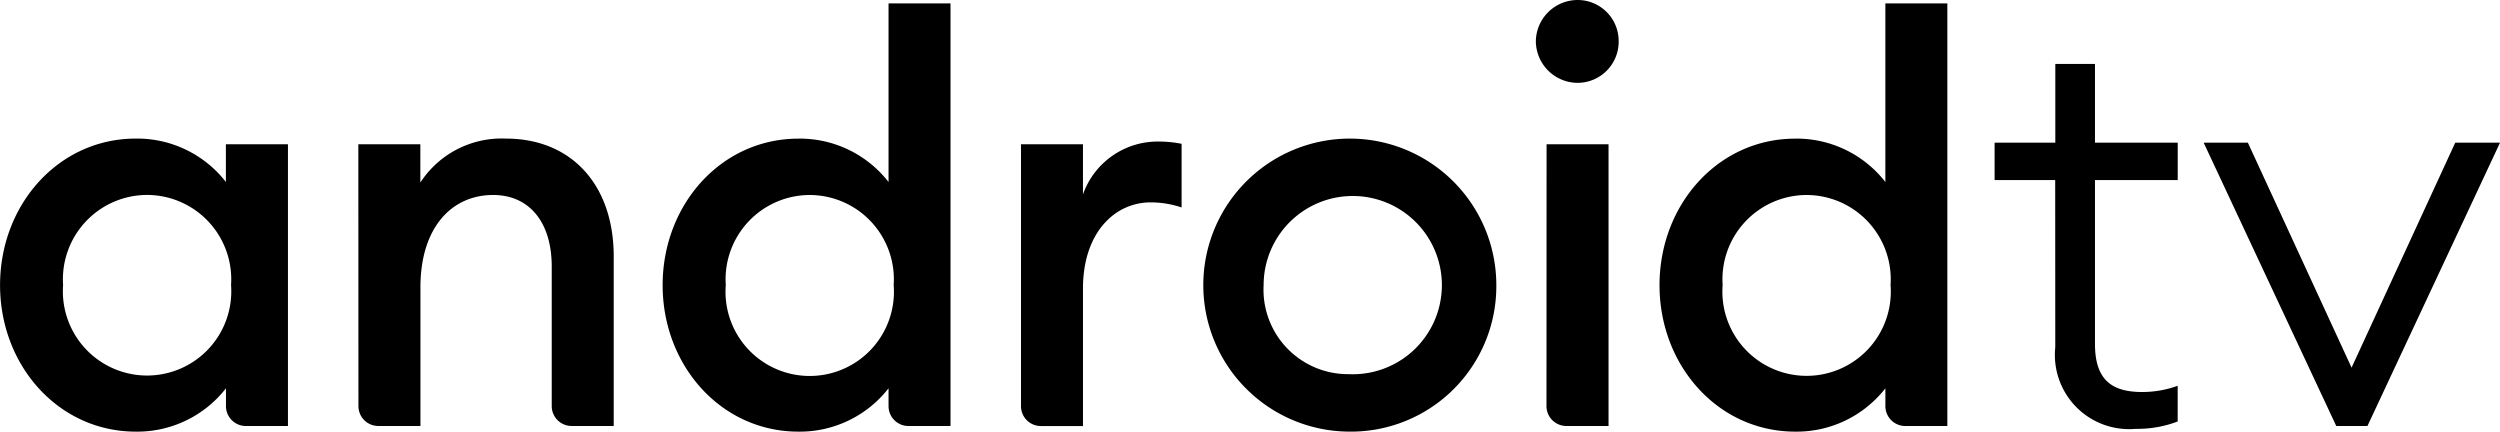 <?xml version="1.0" encoding="UTF-8"?>
<svg xmlns="http://www.w3.org/2000/svg" width="127.653" height="22.039" viewBox="0 0 127.653 22.039">
  <g id="Android_tv_logo" transform="translate(-0.297 0.114)">
    <path id="Path_110" data-name="Path 110" d="M7.231,44.2a5.738,5.738,0,0,1,4.6,2.216V44.489H15V58.876H12.85a1.015,1.015,0,0,1-1.015-1.015v-.911a5.739,5.739,0,0,1-4.6,2.214C3.29,59.163.3,55.8.3,51.683S3.29,44.2,7.231,44.2m.576,2.878a4.306,4.306,0,0,0-4.288,4.6,4.3,4.3,0,1,0,8.576,0,4.307,4.307,0,0,0-4.288-4.6" transform="translate(0 -37.238)"></path>
    <path id="Path_111" data-name="Path 111" d="M114.863,44.492h3.166v1.956a4.951,4.951,0,0,1,4.374-2.244c3.337,0,5.5,2.359,5.5,6.014v8.66h-2.15a1.016,1.016,0,0,1-1.015-1.015V50.737c0-2.273-1.151-3.654-2.992-3.654-2.1,0-3.712,1.64-3.712,4.718v7.077h-2.151a1.015,1.015,0,0,1-1.015-1.015Z" transform="translate(-96.269 -37.241)"></path>
    <path id="Path_112" data-name="Path 112" d="M219.089,7.872a5.74,5.74,0,0,1,4.6,2.216V.967h3.164V22.546h-2.149a1.015,1.015,0,0,1-1.015-1.015v-.911a5.742,5.742,0,0,1-4.6,2.214c-3.942,0-6.935-3.366-6.935-7.48s2.992-7.481,6.935-7.481m.576,2.878a4.306,4.306,0,0,0-4.287,4.6,4.3,4.3,0,1,0,8.573,0,4.306,4.306,0,0,0-4.286-4.6" transform="translate(-178.022 -0.908)"></path>
    <path id="Path_113" data-name="Path 113" d="M326.724,45.249h3.165v2.561a4.047,4.047,0,0,1,3.8-2.7,6.217,6.217,0,0,1,1.237.115v3.251a4.931,4.931,0,0,0-1.582-.259c-1.813,0-3.454,1.526-3.454,4.4v7.02h-2.15a1.015,1.015,0,0,1-1.015-1.015V45.249Z" transform="translate(-274.295 -37.997)"></path>
    <path id="Path_114" data-name="Path 114" d="M391.842,59.163a7.481,7.481,0,1,1,7.538-7.479,7.425,7.425,0,0,1-7.538,7.479m0-2.934a4.551,4.551,0,1,0-4.344-4.546,4.314,4.314,0,0,0,4.344,4.546" transform="translate(-322.679 -37.238)"></path>
    <path id="Path_115" data-name="Path 115" d="M493.471,4.116a2.142,2.142,0,0,1-2.129-2.13,2.137,2.137,0,0,1,2.129-2.1,2.094,2.094,0,0,1,2.1,2.1,2.1,2.1,0,0,1-2.1,2.13M491.89,7.251h3.164V21.637H492.9a1.015,1.015,0,0,1-1.015-1.015Z" transform="translate(-412.623)"></path>
    <path id="Path_116" data-name="Path 116" d="M537.807,7.872a5.742,5.742,0,0,1,4.6,2.216V.967h3.165V22.546h-2.149a1.014,1.014,0,0,1-1.015-1.015v-.911a5.744,5.744,0,0,1-4.6,2.214c-3.941,0-6.933-3.366-6.933-7.48s2.992-7.481,6.933-7.481m.576,2.878a4.306,4.306,0,0,0-4.286,4.6,4.3,4.3,0,1,0,8.574,0,4.307,4.307,0,0,0-4.288-4.6" transform="translate(-445.841 -0.908)"></path>
    <path id="Path_117" data-name="Path 117" d="M641.094,26.254H638V24.345h3.1V20.323h2.025v4.022h4.225v1.909h-4.225v8.362c0,1.764.782,2.459,2.4,2.459a5.261,5.261,0,0,0,1.823-.318V38.58a5.747,5.747,0,0,1-2.142.376,3.79,3.79,0,0,1-4.108-4.168Z" transform="translate(-535.856 -17.173)"></path>
    <path id="Path_118" data-name="Path 118" d="M719.987,45.507l-6.77,14.467h-1.591l-6.771-14.467h2.257l5.295,11.486L717.7,45.507Z" transform="translate(-592.036 -38.335)"></path>
  </g>
</svg>
